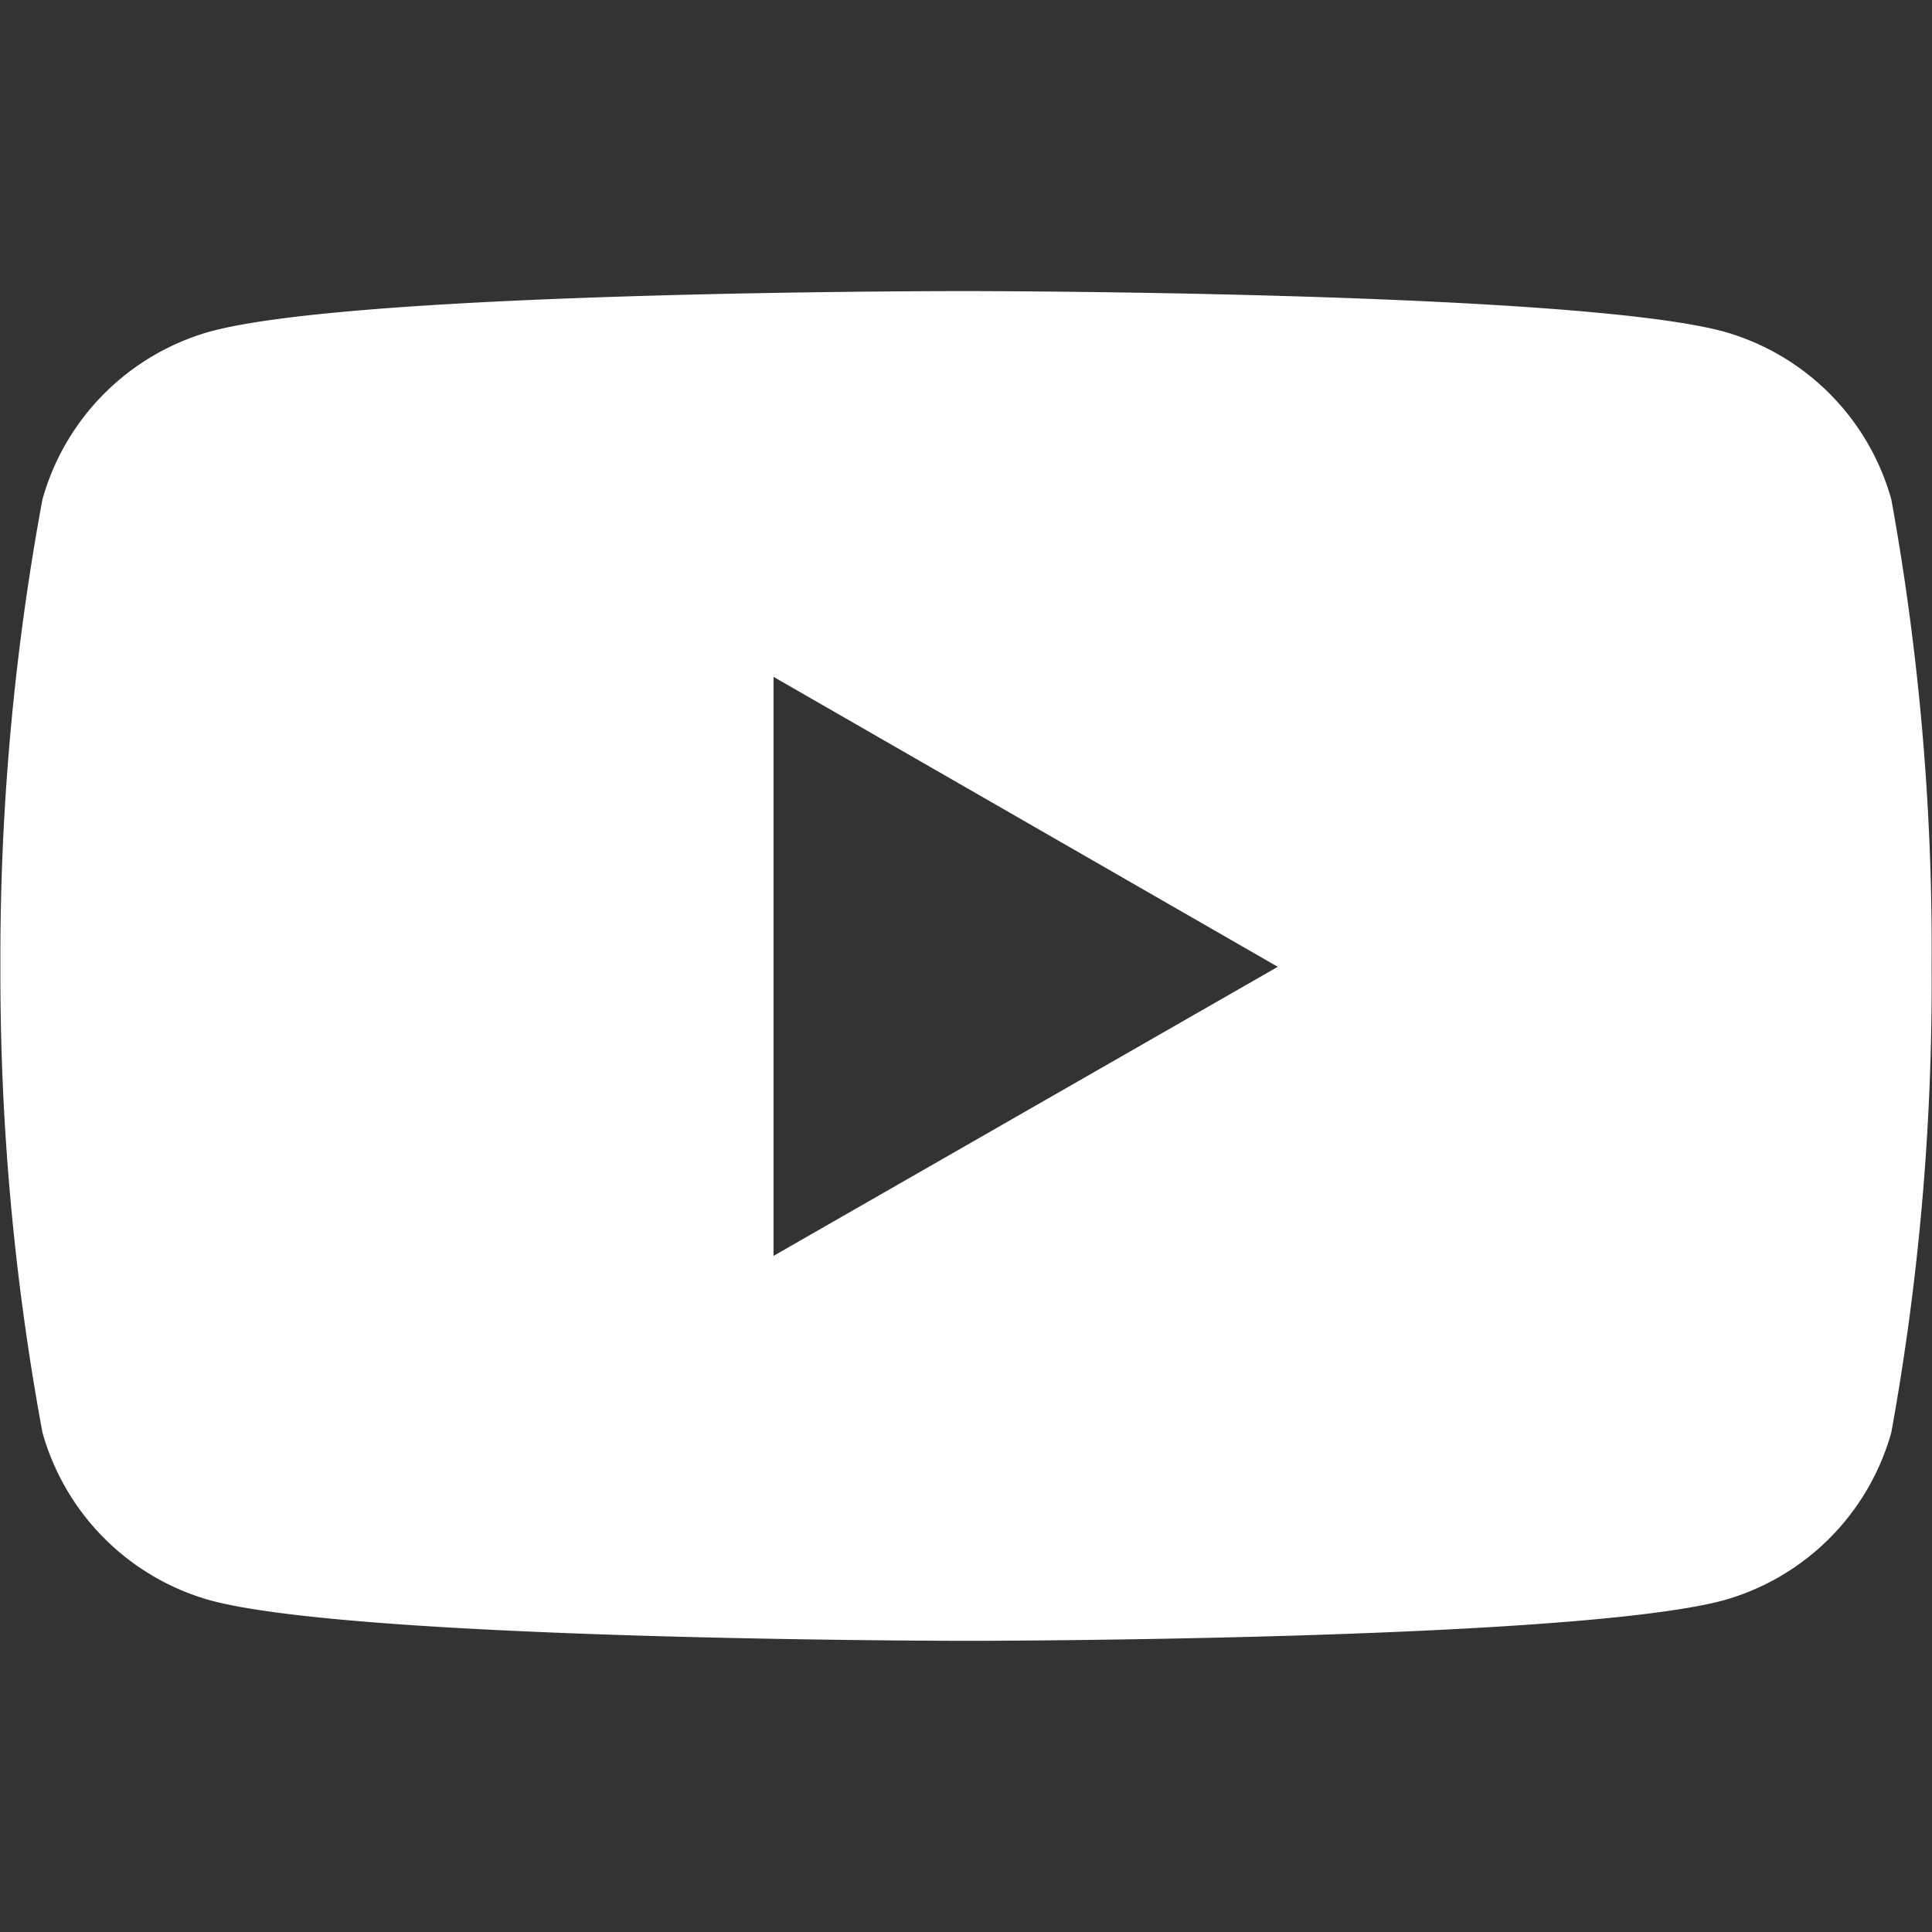 <svg aria-labelledby="simpleicons-youtube-icon" role="img" xmlns="http://www.w3.org/2000/svg" viewBox="0 0 24 24"><rect x="0" y="0" width="24" height="24" fill="#333333" stroke="none"/><title id="simpleicons-youtube-icon">YouTube icon</title><path class="a" d="M23.495 6.205a3.007 3.007 0 0 0-2.088-2.088c-1.87-.501-9.396-.501-9.396-.501s-7.507-.01-9.396.501A3.007 3.007 0 0 0 .527 6.205a31.247 31.247 0 0 0-.522 5.805 31.247 31.247 0 0 0 .522 5.783 3.007 3.007 0 0 0 2.088 2.088c1.868.502 9.396.502 9.396.502s7.506 0 9.396-.502a3.007 3.007 0 0 0 2.088-2.088 31.247 31.247 0 0 0 .5-5.783 31.247 31.247 0 0 0-.5-5.805zM9.609 15.601V8.408l6.264 3.602z" fill="#fff"/></svg>